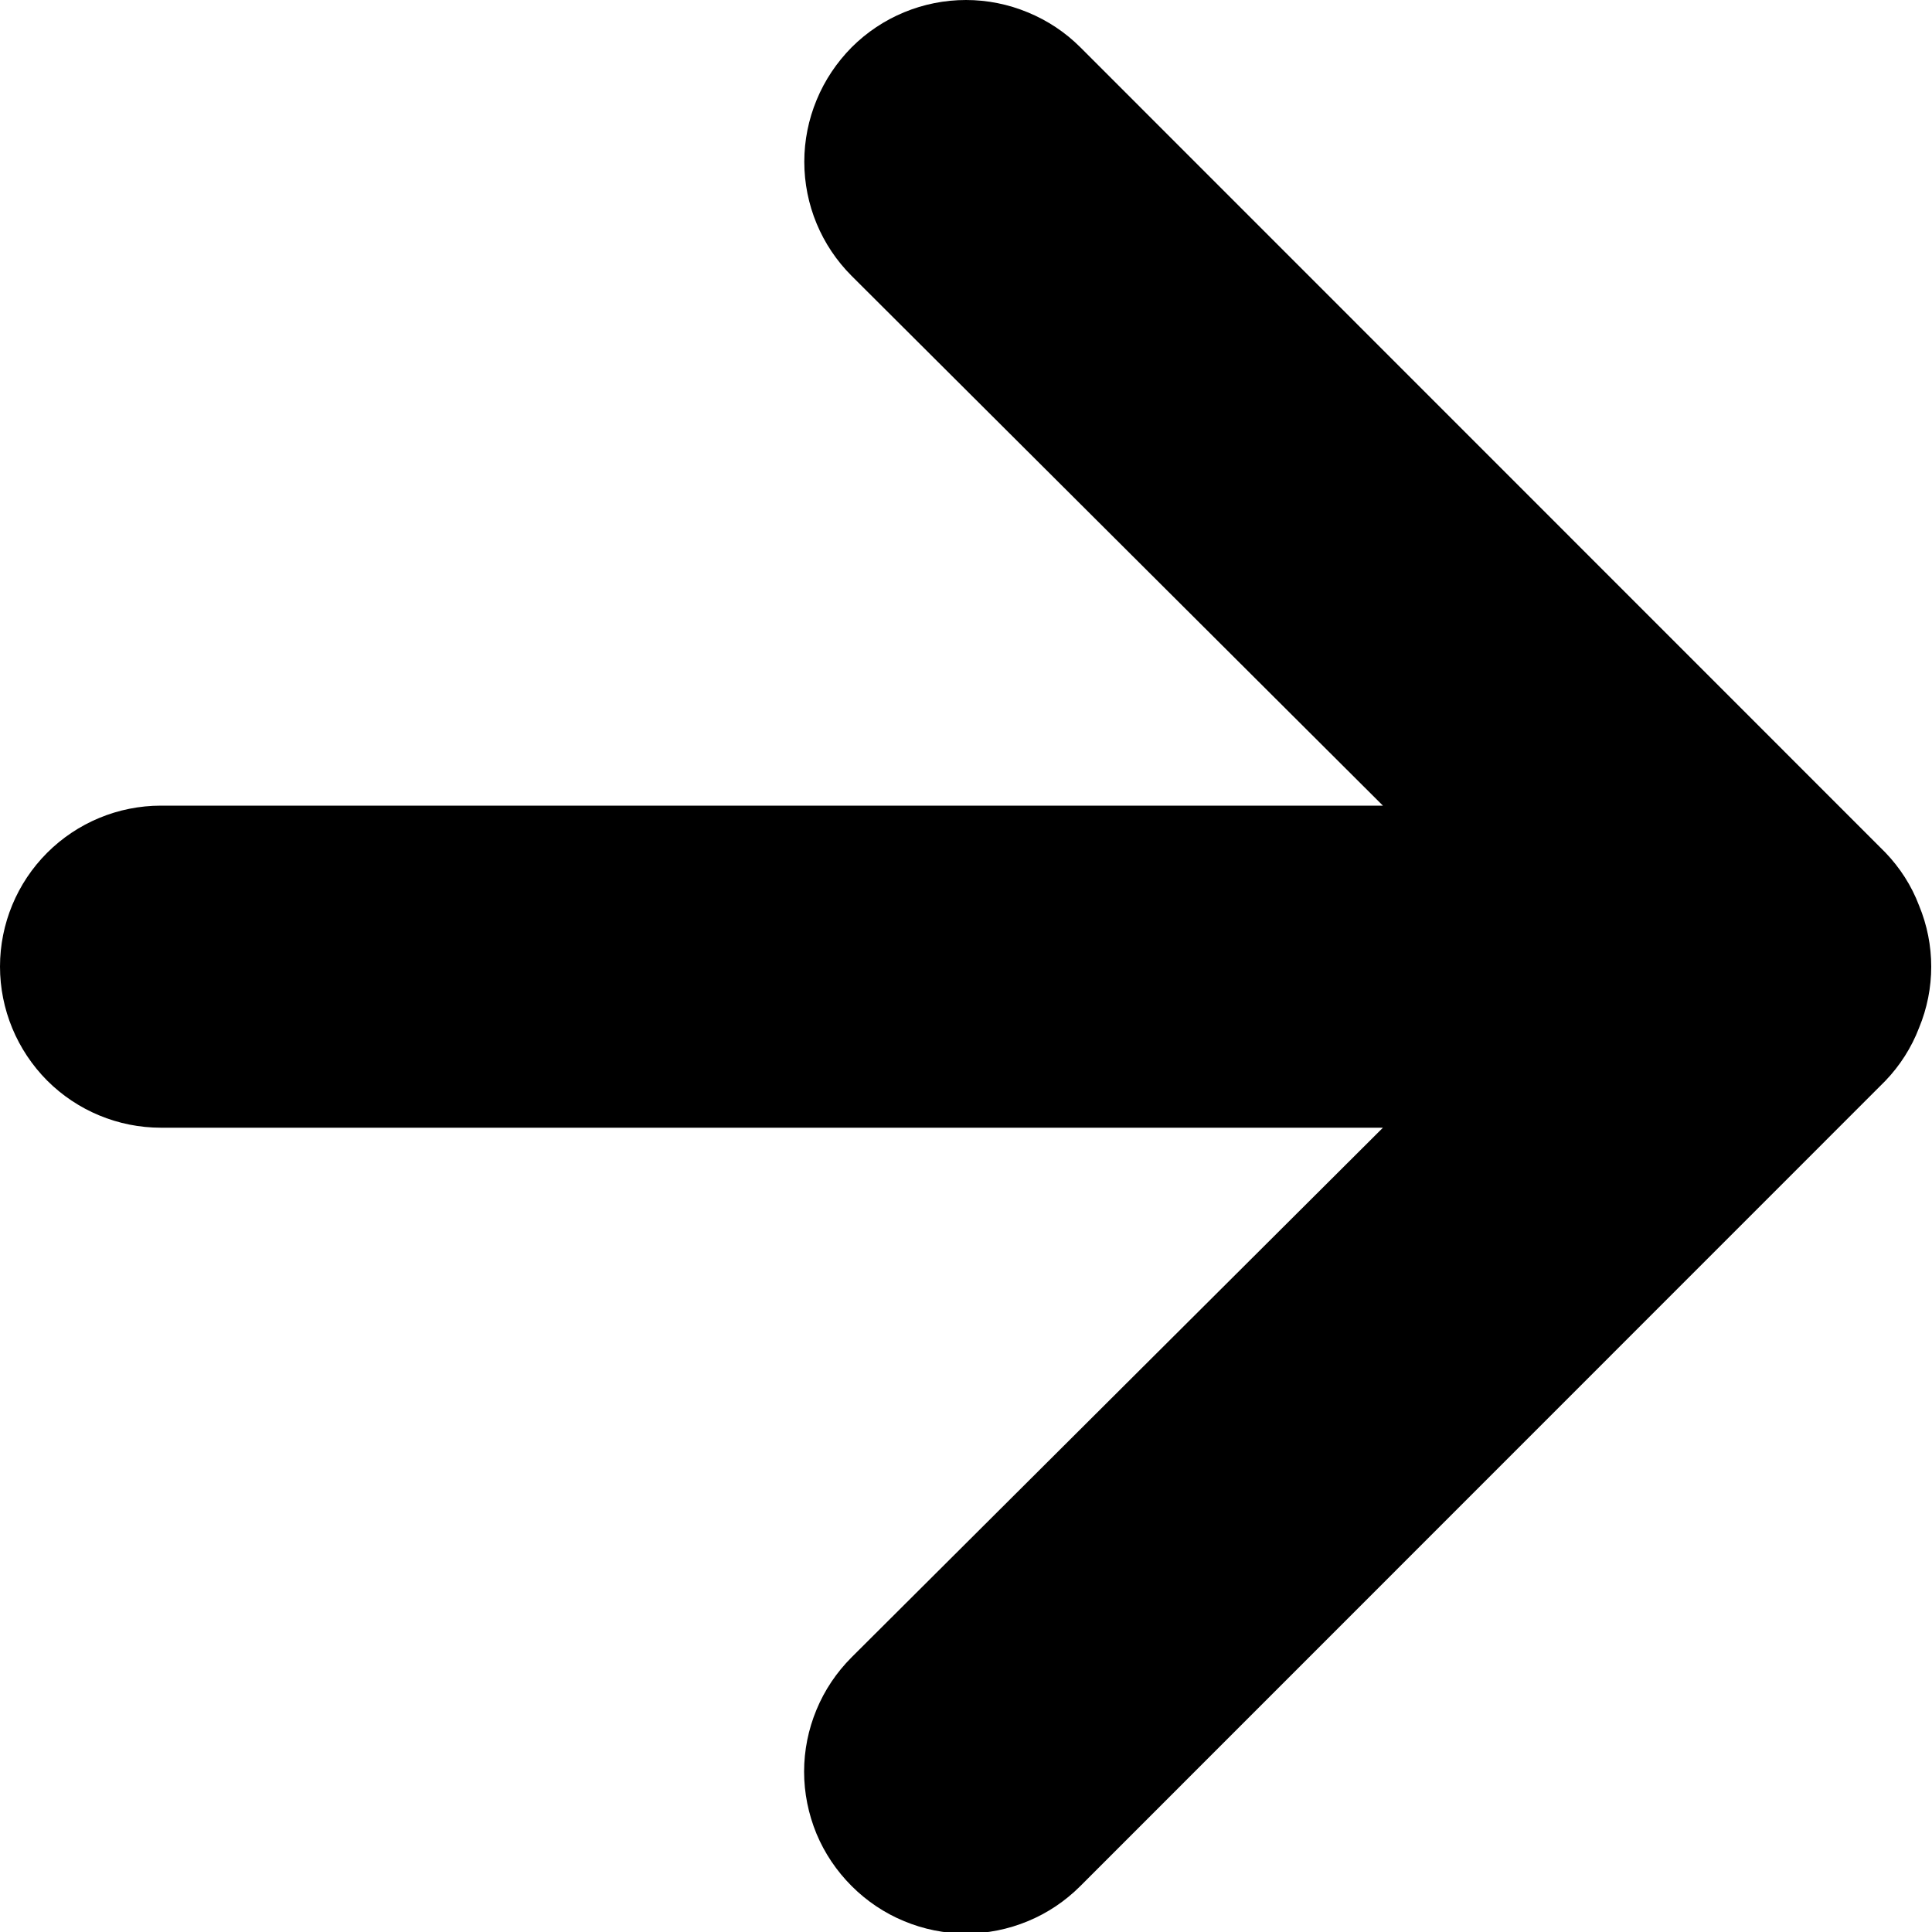 <?xml version="1.0" encoding="utf-8"?>
<svg xmlns="http://www.w3.org/2000/svg" fill="none" height="100%" overflow="visible" preserveAspectRatio="none" style="display: block;" viewBox="0 0 10 10" width="100%">
<path d="M9.933 4.687C9.894 4.584 9.834 4.491 9.758 4.412L5.592 0.245C5.514 0.167 5.422 0.106 5.32 0.064C5.219 0.022 5.11 0 5 0C4.778 0 4.565 0.088 4.408 0.245C4.331 0.323 4.269 0.415 4.227 0.517C4.185 0.618 4.163 0.727 4.163 0.837C4.163 1.059 4.251 1.271 4.408 1.428L7.158 4.17H0.833C0.612 4.17 0.4 4.258 0.244 4.414C0.088 4.57 0 4.782 0 5.003C0 5.224 0.088 5.436 0.244 5.593C0.4 5.749 0.612 5.837 0.833 5.837H7.158L4.408 8.578C4.33 8.656 4.268 8.748 4.226 8.85C4.184 8.951 4.162 9.06 4.162 9.17C4.162 9.28 4.184 9.389 4.226 9.491C4.268 9.592 4.33 9.684 4.408 9.762C4.486 9.84 4.578 9.902 4.68 9.944C4.781 9.986 4.89 10.008 5 10.008C5.11 10.008 5.219 9.986 5.32 9.944C5.422 9.902 5.514 9.84 5.592 9.762L9.758 5.595C9.834 5.516 9.894 5.422 9.933 5.32C10.017 5.117 10.017 4.89 9.933 4.687Z" fill="black" id="Vector"/>
</svg>
